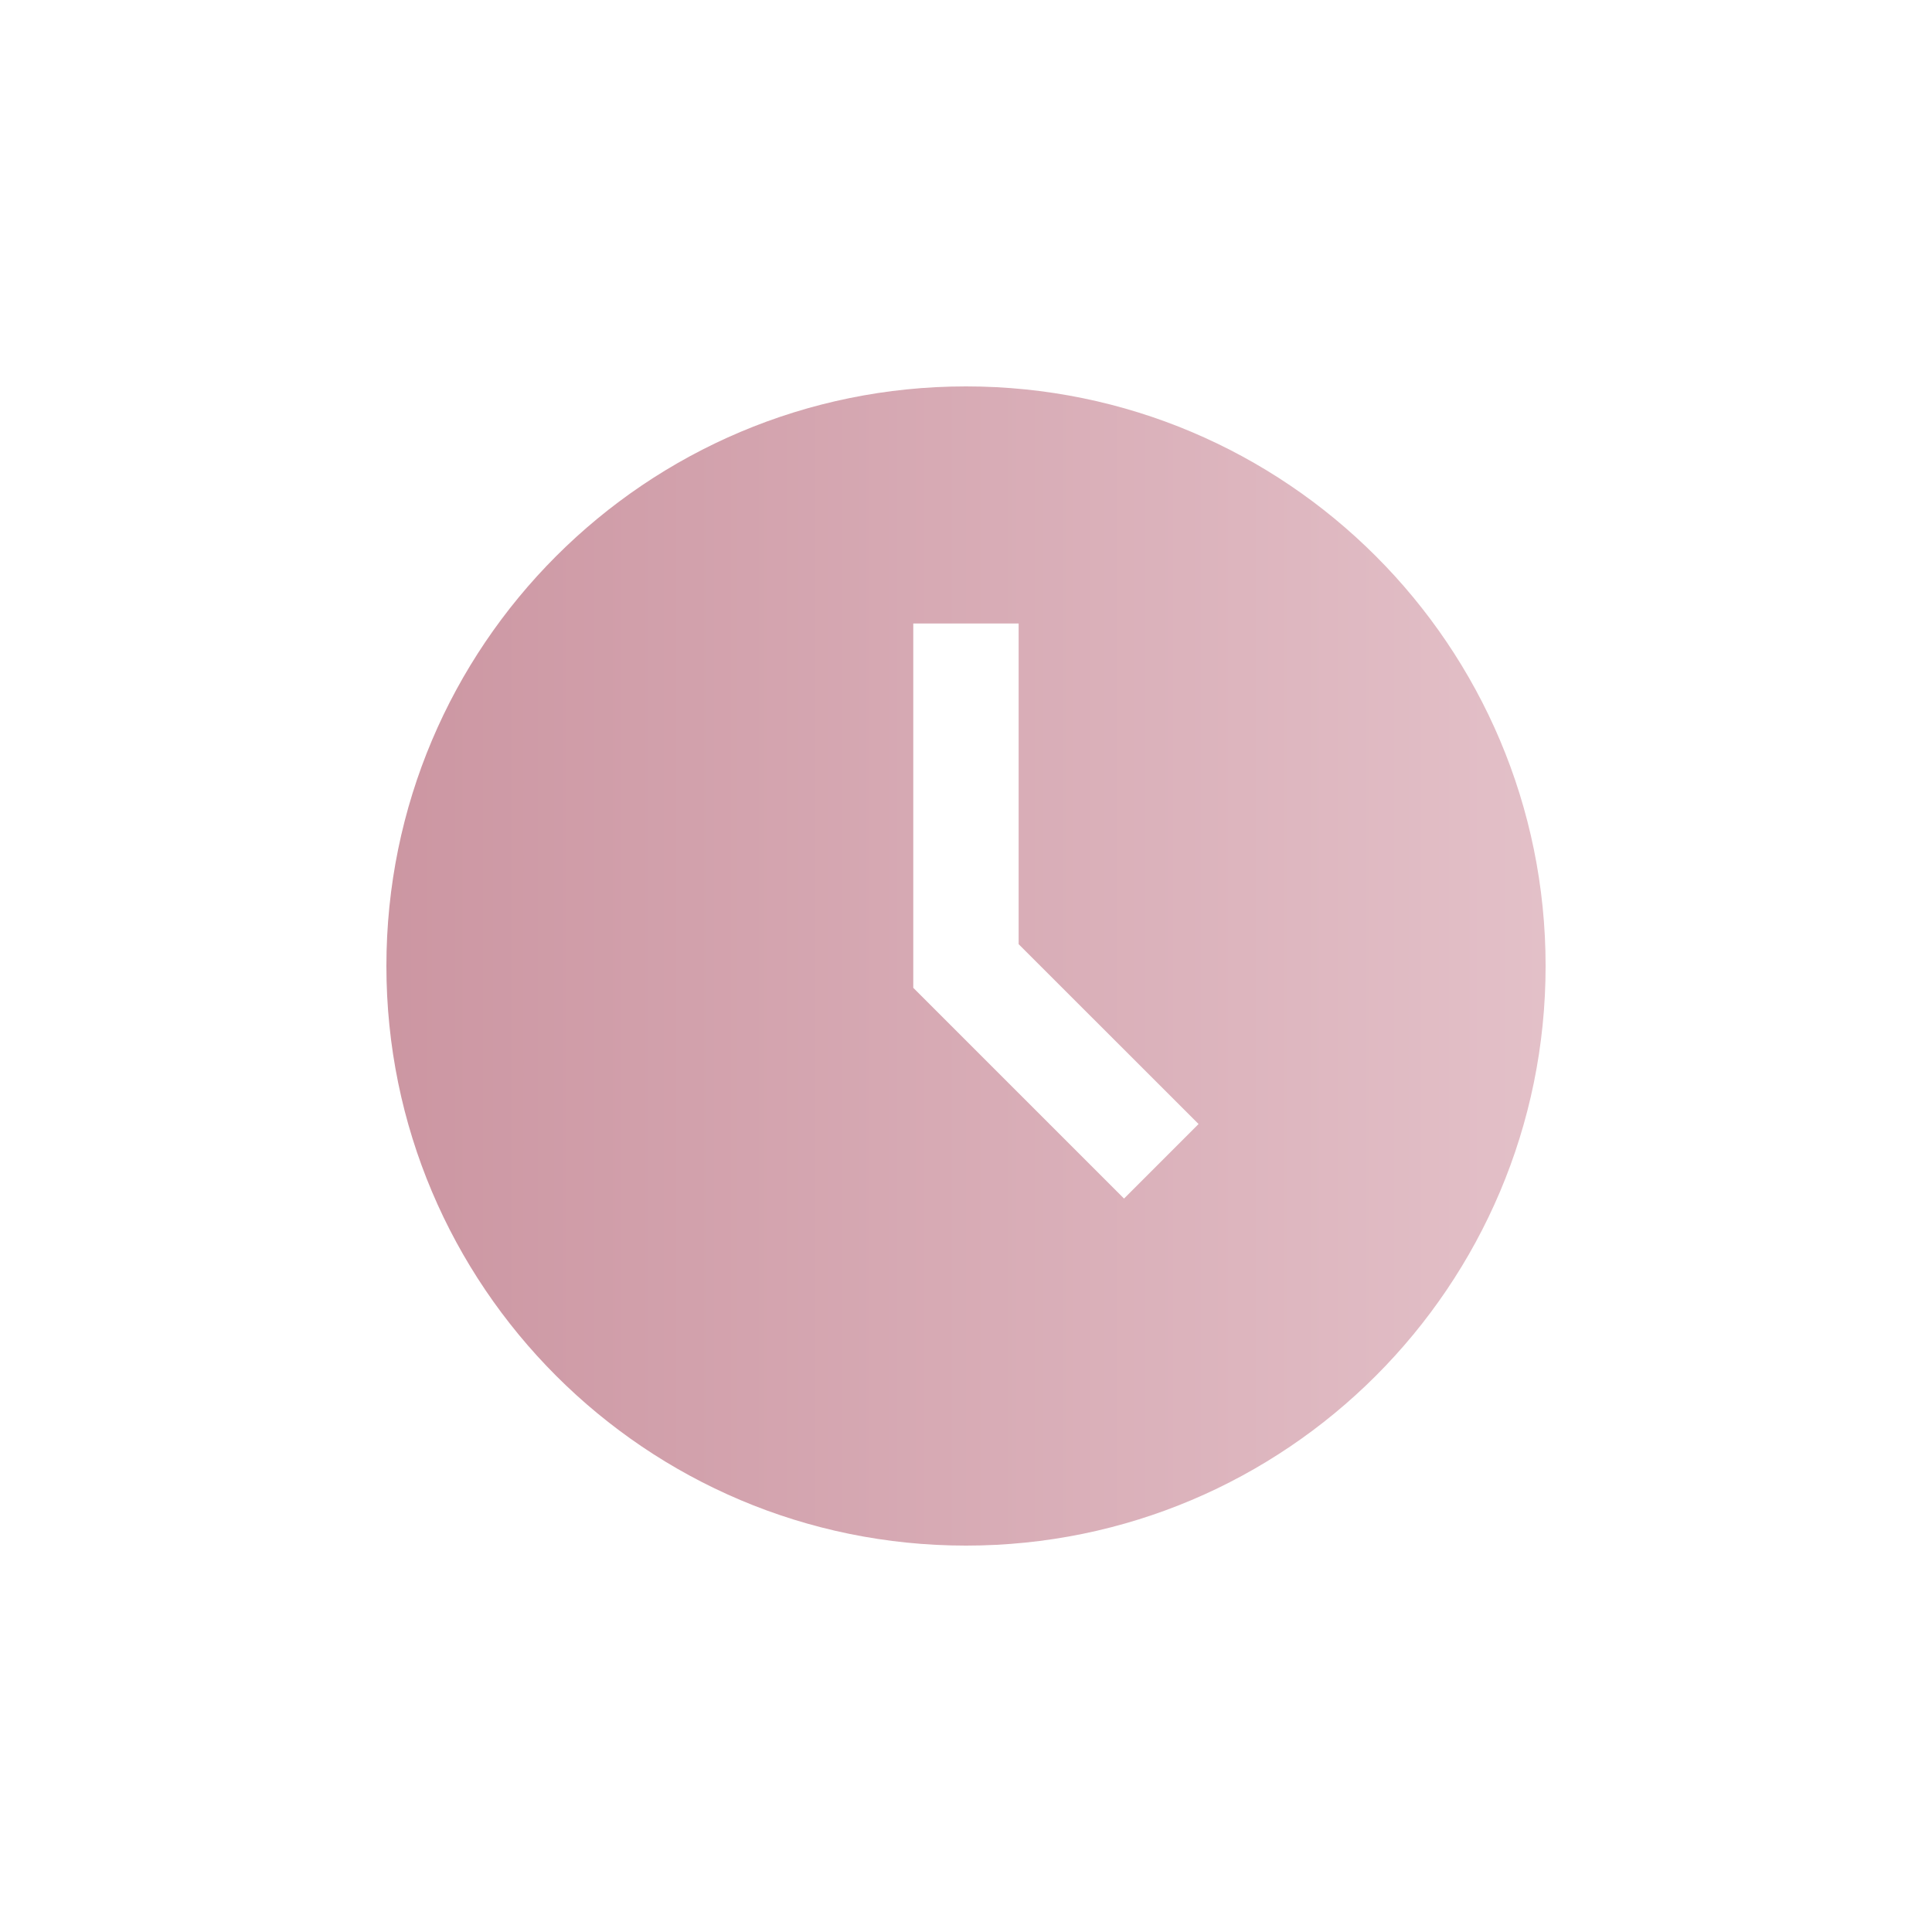 <svg width="24" height="24" viewBox="0 0 24 24" fill="none" xmlns="http://www.w3.org/2000/svg">
<path d="M12 19.2C8.023 19.2 4.8 15.976 4.8 12C4.8 8.023 8.023 4.8 12 4.8C15.976 4.8 19.2 8.023 19.2 12C19.2 15.976 15.976 19.2 12 19.2ZM12.654 7.745H11.345V12.271L13.963 14.889L14.889 13.963L12.654 11.729V7.745Z" fill="url(#paint0_linear_310_2026)"/>
<defs>
<linearGradient id="paint0_linear_310_2026" x1="19.2" y1="12.087" x2="4.8" y2="12.087" gradientUnits="userSpaceOnUse">
<stop stop-color="#E3C0C8"/>
<stop offset="1" stop-color="#CC96A2"/>
</linearGradient>
</defs>
</svg>
